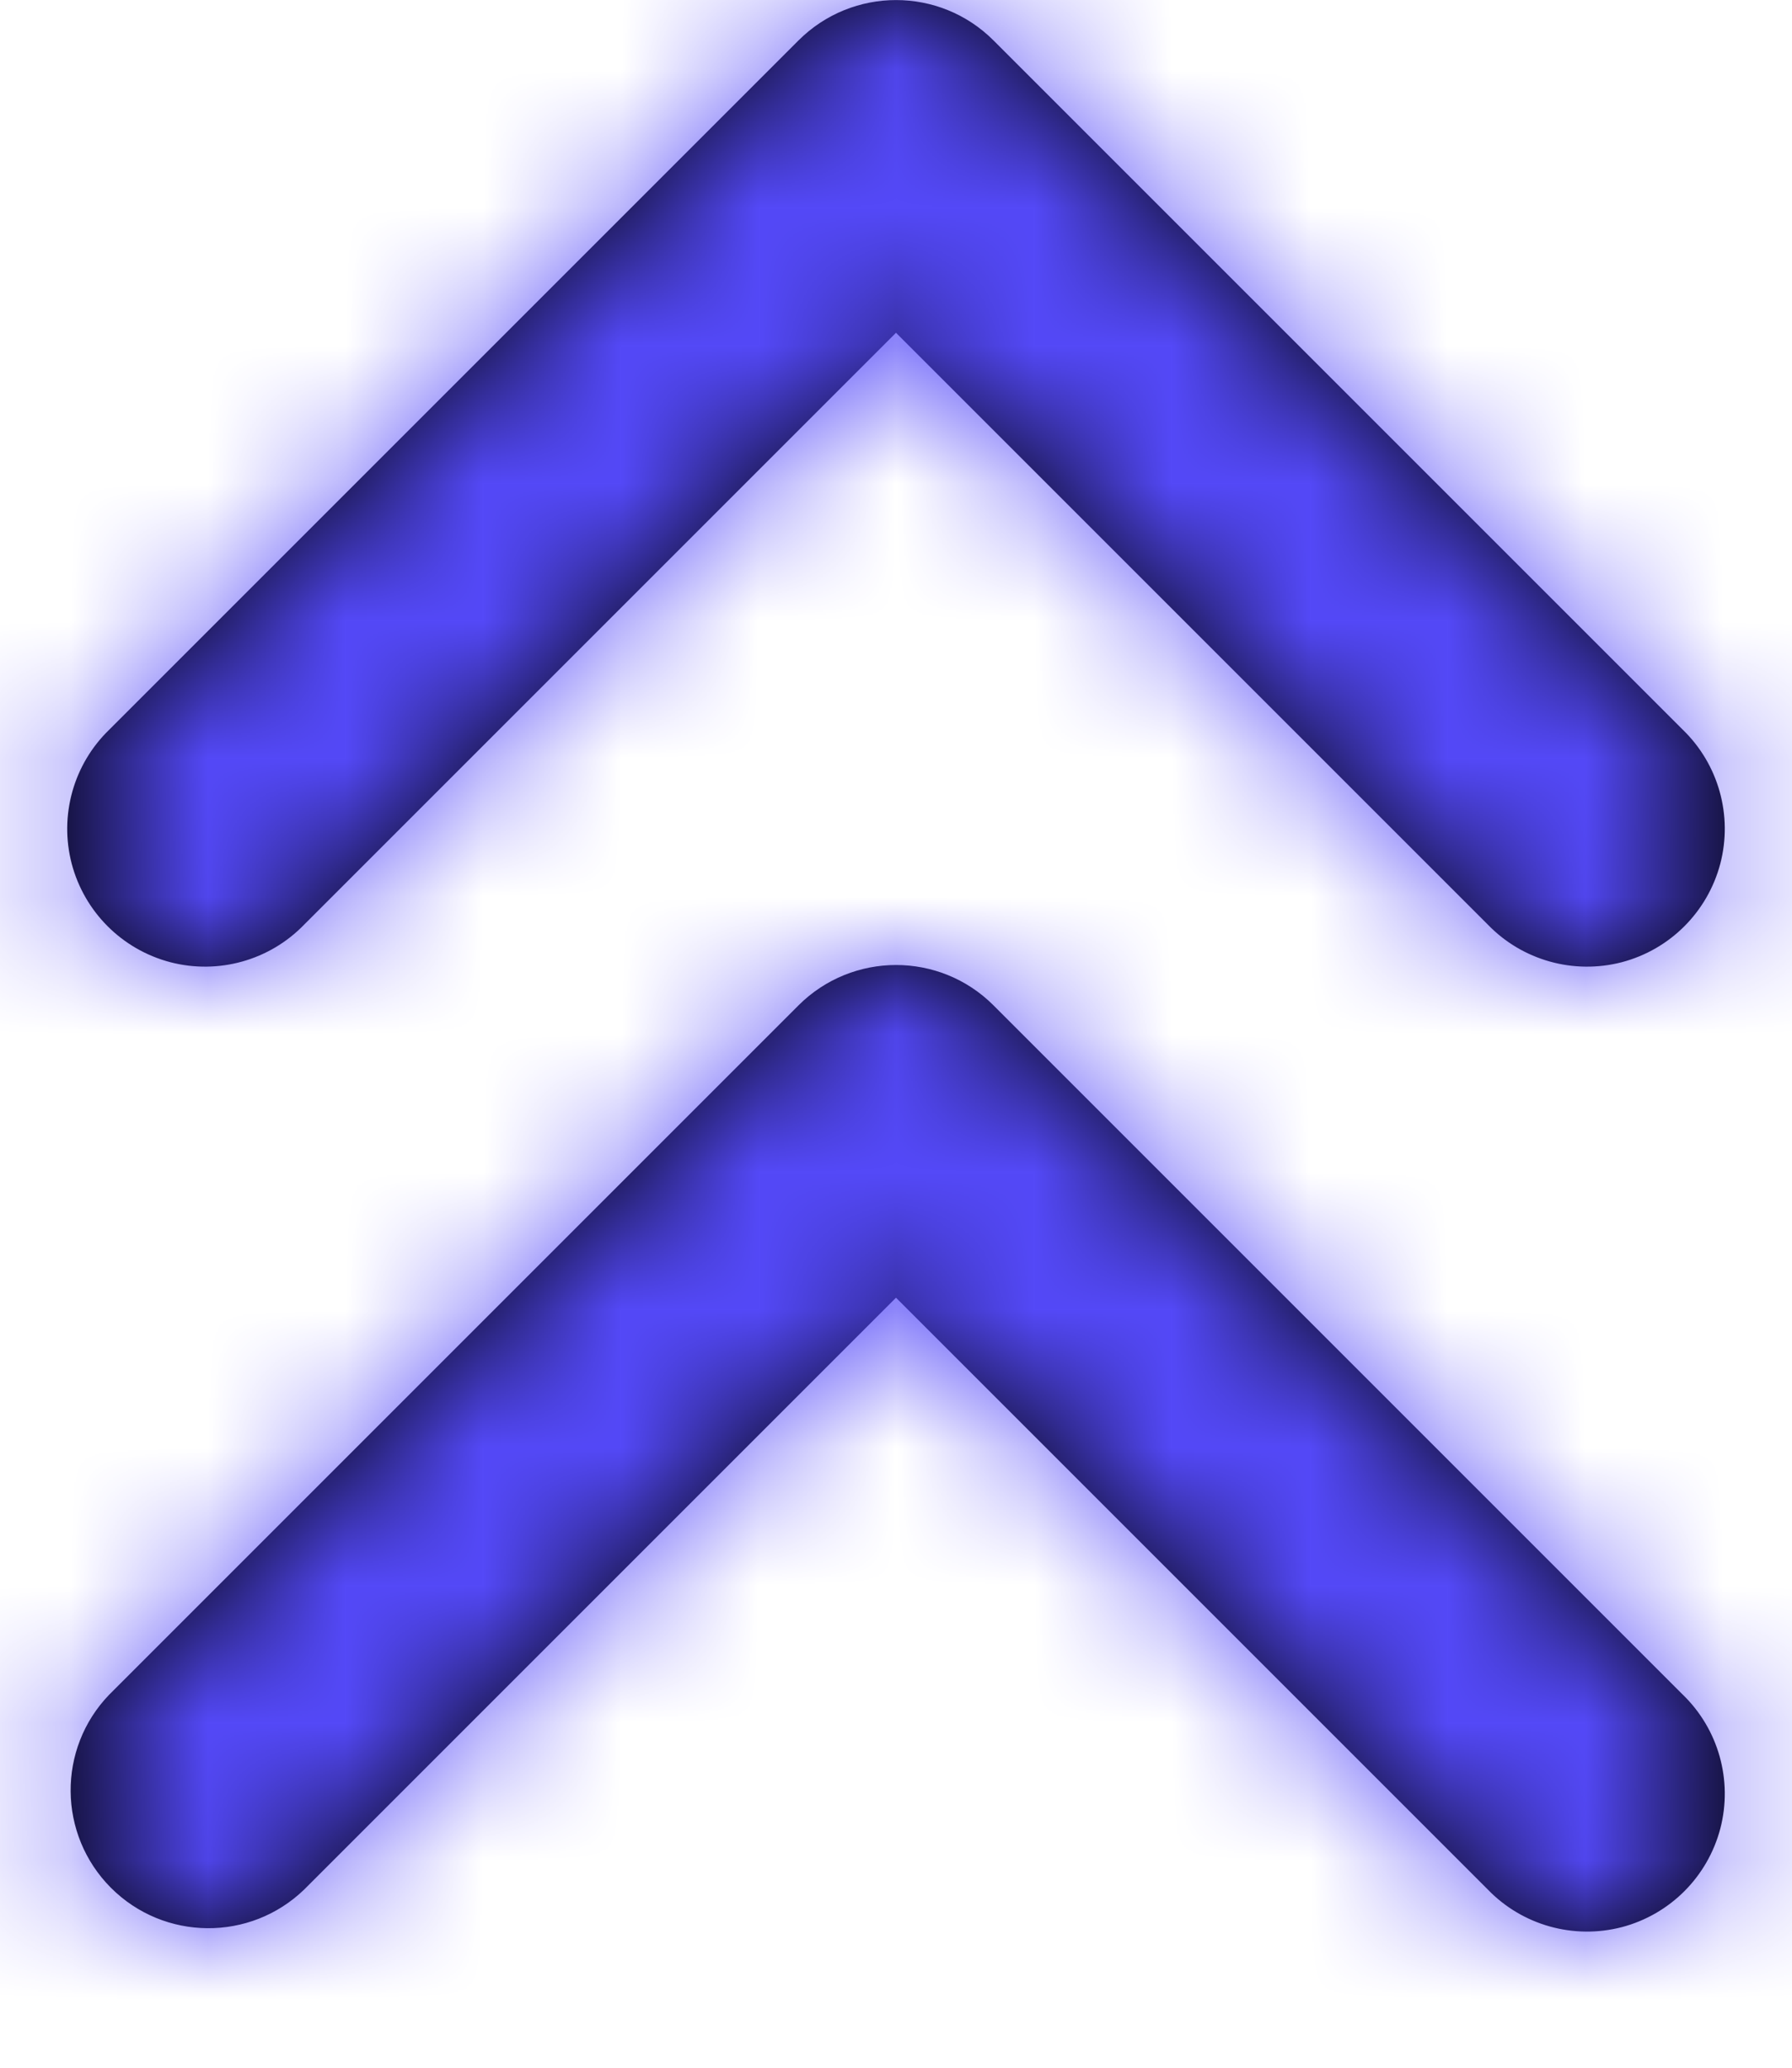 <svg width="13" height="15" viewBox="0 0 13 15" fill="none" xmlns="http://www.w3.org/2000/svg">
<path fill-rule="evenodd" clip-rule="evenodd" d="M6.5 2.414L10.793 6.707C11.044 6.967 11.416 7.071 11.766 6.98C12.115 6.888 12.388 6.615 12.48 6.265C12.571 5.916 12.467 5.544 12.207 5.293L7.207 0.293C6.817 -0.097 6.184 -0.097 5.793 0.293L0.793 5.293C0.533 5.544 0.429 5.916 0.52 6.265C0.612 6.615 0.885 6.888 1.235 6.98C1.584 7.071 1.956 6.967 2.207 6.707L6.5 2.414ZM6.5 9.414L10.793 13.707C11.044 13.967 11.416 14.071 11.766 13.98C12.115 13.888 12.388 13.615 12.48 13.265C12.571 12.916 12.467 12.544 12.207 12.293L7.207 7.293C6.817 6.903 6.184 6.903 5.793 7.293L0.793 12.293C0.414 12.685 0.42 13.309 0.805 13.695C1.191 14.081 1.815 14.086 2.207 13.707L6.5 9.414Z" fill="black"/>
<mask id="mask0_3_1906" style="mask-type:luminance" maskUnits="userSpaceOnUse" x="0" y="0" width="13" height="15">
<path fill-rule="evenodd" clip-rule="evenodd" d="M10.793 13.707L6.5 9.414L2.207 13.707C1.815 14.086 1.191 14.081 0.805 13.695C0.42 13.309 0.414 12.685 0.793 12.293L5.793 7.293C6.184 6.903 6.817 6.903 7.207 7.293L12.207 12.293C12.467 12.544 12.571 12.916 12.48 13.265C12.388 13.615 12.115 13.888 11.766 13.98C11.416 14.071 11.044 13.967 10.793 13.707ZM10.793 6.707L6.5 2.414L2.207 6.707C1.956 6.967 1.584 7.071 1.235 6.98C0.885 6.888 0.612 6.615 0.52 6.265C0.429 5.916 0.533 5.544 0.793 5.293L5.793 0.293C6.184 -0.097 6.817 -0.097 7.207 0.293L12.207 5.293C12.467 5.544 12.571 5.916 12.48 6.265C12.388 6.615 12.115 6.888 11.766 6.98C11.416 7.071 11.044 6.967 10.793 6.707Z" fill="white"/>
</mask>
<g mask="url(#mask0_3_1906)">
<rect x="-5.5" y="-5" width="24" height="24" fill="#5449F8"/>
</g>
</svg>
